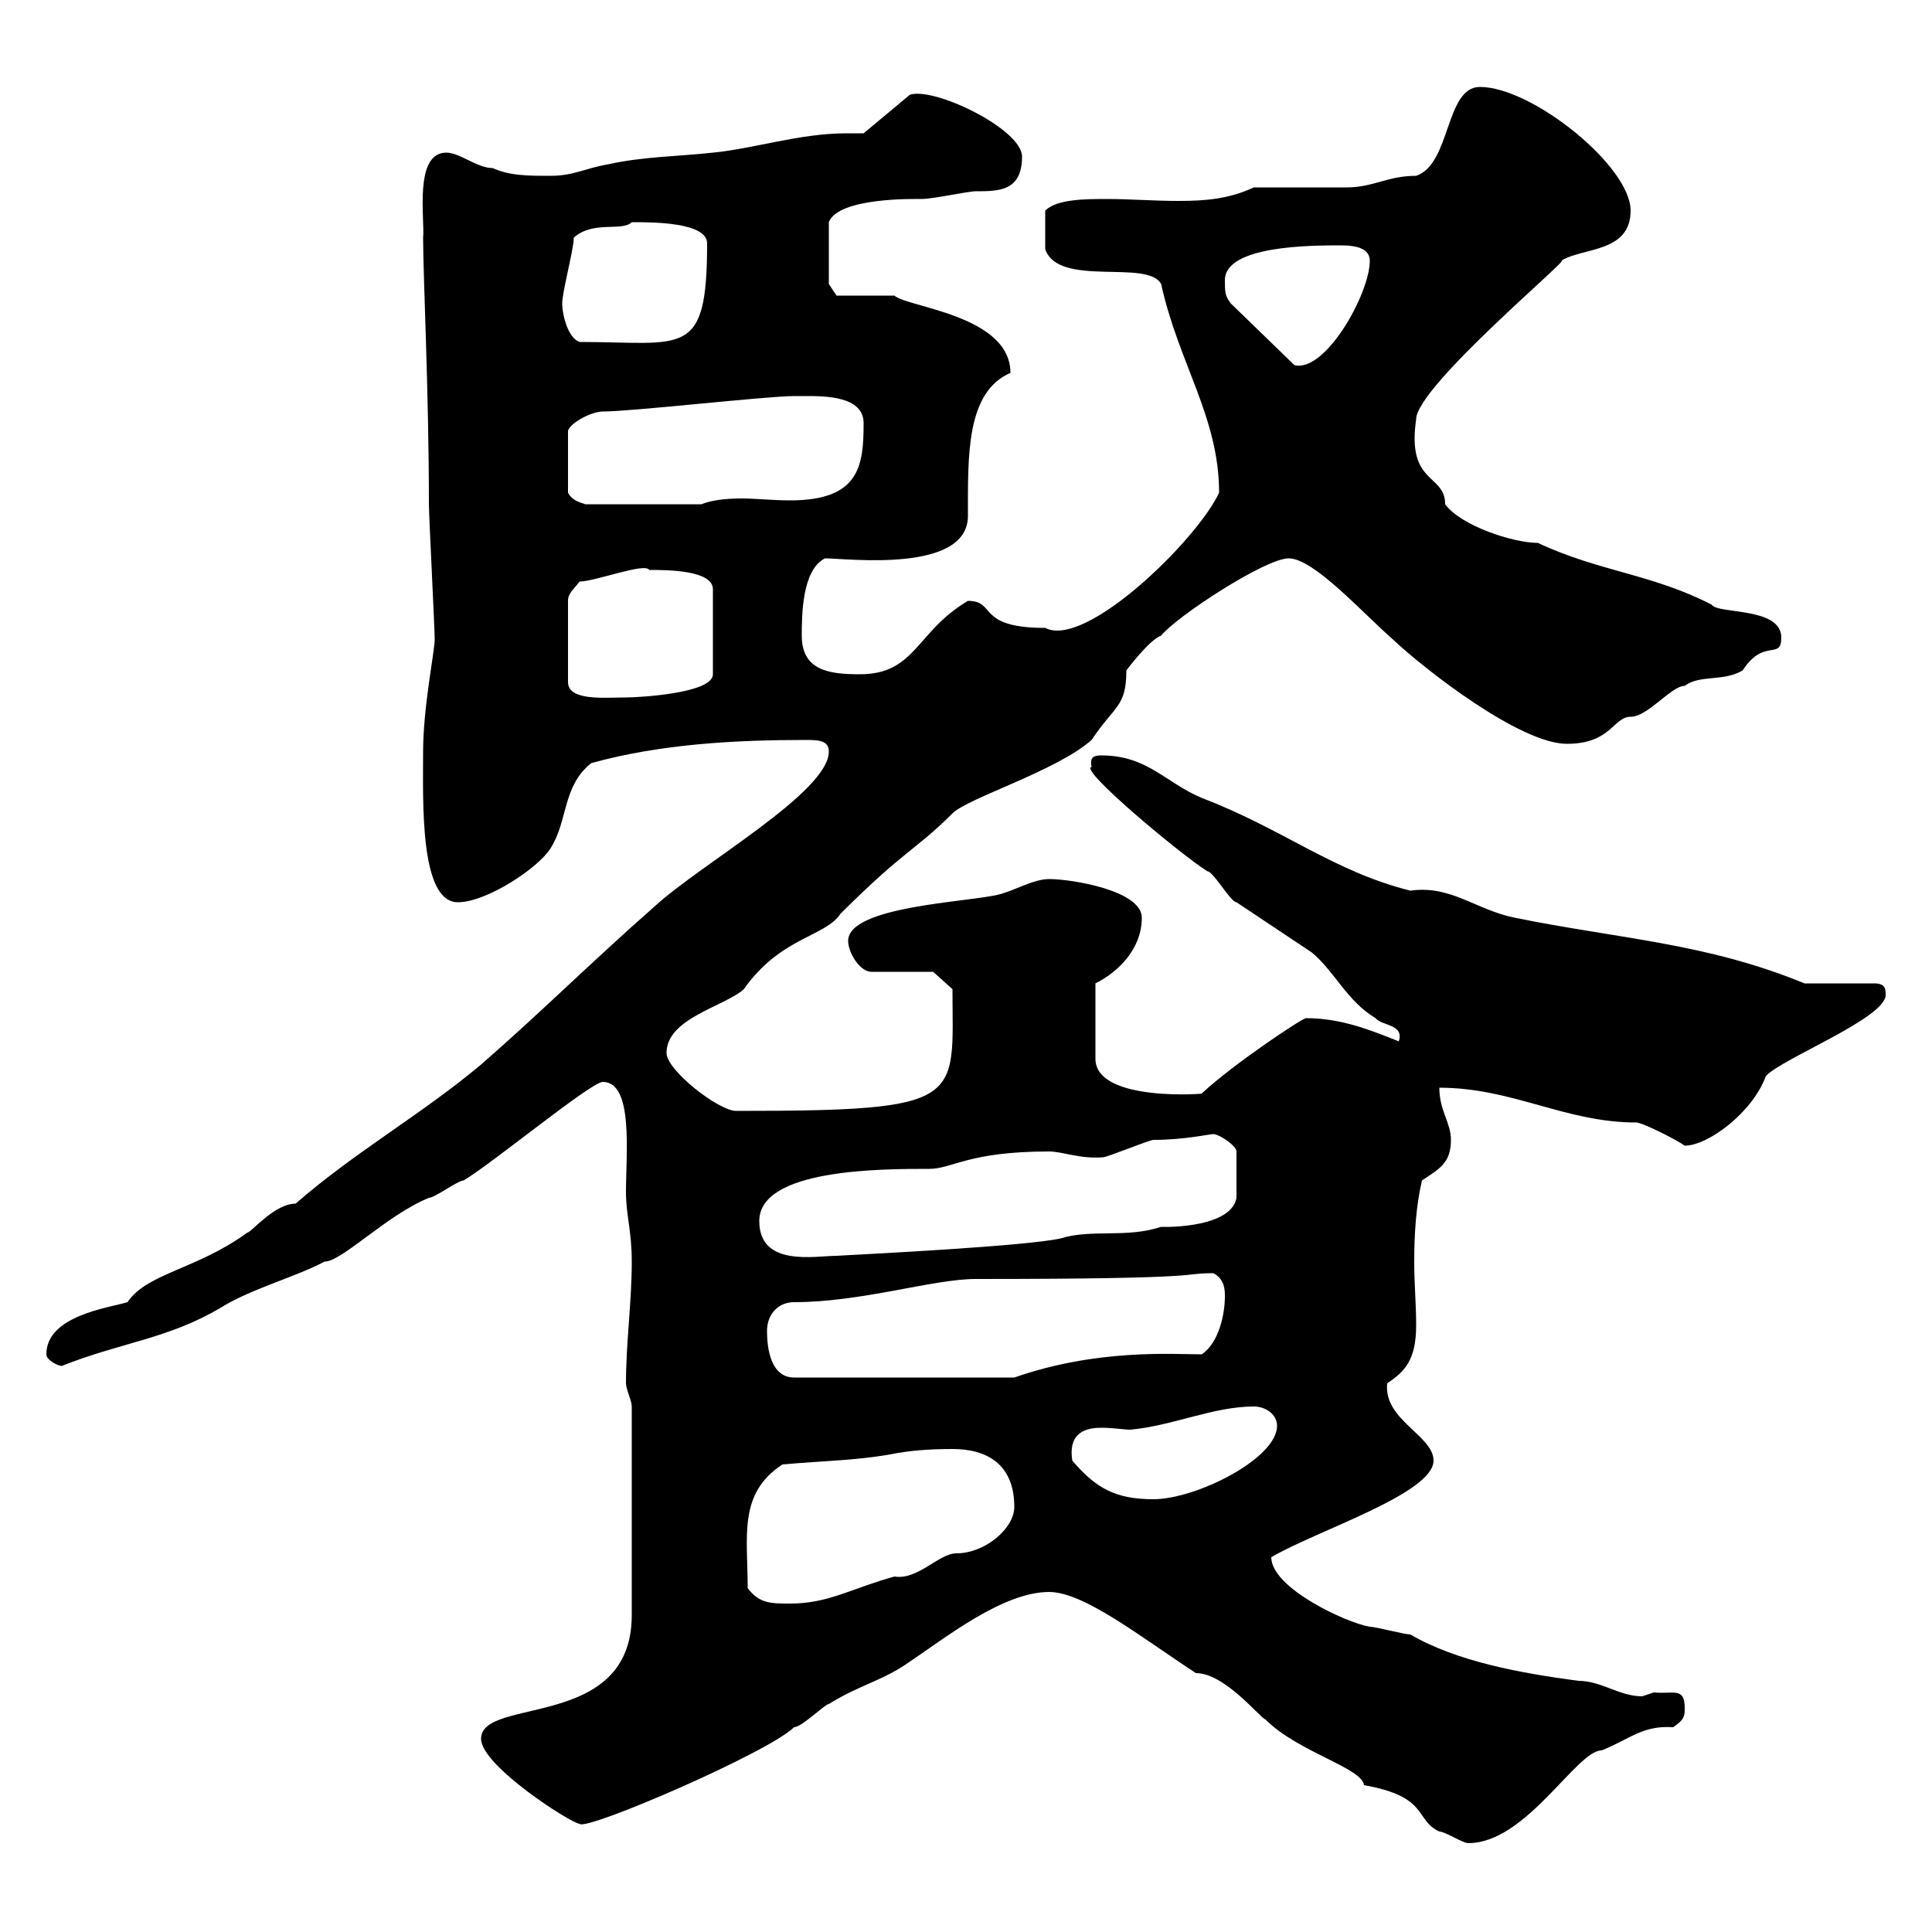 <svg xmlns="http://www.w3.org/2000/svg" xmlns:xlink="http://www.w3.org/1999/xlink" width="300" height="300"><path d="M162.90 247.20C168.30 247.20 177 254.10 185.70 259.80C190.20 259.80 195.60 266.70 196.50 267C201.60 272.10 211.50 274.50 211.80 277.20C222 279 219.60 282.60 223.50 284.40C224.40 284.40 227.10 286.20 228 286.20C237 286.20 244.80 271.80 248.70 271.80C253.20 270 255 267.90 259.80 268.20C261.60 267 261.60 266.40 261.60 265.20C261.60 261.90 259.80 263.10 256.80 262.80C256.80 262.80 255 263.40 255 263.40C251.40 263.40 248.70 261 245.10 261C236.10 259.80 226.20 258 219 253.80C218.10 253.80 213.60 252.60 212.70 252.60C209.10 252 197.40 246.60 197.40 241.80C204.60 237.60 222.60 231.90 222.60 226.80C222.60 222.90 214.80 220.50 215.40 214.80C218.10 213 219.90 211.20 219.90 205.80C219.90 202.50 219.60 199.50 219.60 195.90C219.60 191.40 219.90 187.20 220.80 183.30C223.50 181.50 225.30 180.60 225.30 177C225.30 174.30 223.50 172.50 223.50 168.90C234.90 168.90 243 174.30 254.10 174.30C255 174.30 260.40 177 261.60 177.90C265.20 177.90 272.10 172.80 274.20 167.10C276.60 164.40 292.80 158.10 292.80 154.50C292.80 153.60 292.80 152.70 291 152.70L280.20 152.70C264.90 146.40 251.40 145.80 235.20 142.50C229.20 141.30 225.30 137.40 219 138.30C207 135.30 199.20 128.70 186.60 123.90C180.90 121.50 178.20 117.30 171 117.30C169.80 117.30 169.20 117.60 169.50 119.10C167.40 119.40 183.60 132.90 187.50 135.30C188.40 135.30 191.10 140.10 192 140.10C192.90 140.70 202.80 147.30 203.70 147.90C207.30 150.90 209.10 155.40 213.60 158.10C214.50 159.30 218.10 159 217.20 161.70C212.70 159.90 208.20 158.10 202.80 158.10C202.20 158.10 191.40 165.30 186.60 169.80C187.80 169.80 170.10 171.30 170.10 164.40L170.10 152.70C173.70 150.90 177.30 147.30 177.30 142.50C177.30 138.30 166.50 136.50 162.90 136.50C160.50 136.50 157.50 138.30 155.10 138.90C150.30 140.10 131.70 140.70 131.70 146.10C131.70 147.90 133.50 150.90 135.30 150.90L144.90 150.90L147.90 153.60C147.90 171 150.30 172.50 114.30 172.50C111.60 172.50 103.50 166.20 103.50 163.50C103.50 158.10 112.50 156.30 115.50 153.60C121.20 145.50 128.10 145.50 130.50 141.90C140.40 132 142.20 132 147.90 126.30C150.30 123.90 164.10 119.70 169.50 114.90C173.10 109.50 174.90 109.80 174.90 104.10C174.90 104.10 178.50 99.30 180.30 98.70C182.70 95.70 196.50 86.70 200.10 86.70C204 86.70 211.50 95.10 216.30 99.30C221.40 104.10 236.10 115.50 243.30 115.50C250.20 115.50 250.50 111.30 253.20 111.30C255.90 111.30 259.50 106.50 261.60 106.50C264 104.70 267.60 105.90 270.60 104.10C273.90 99 276.60 102.60 276.60 99C276.60 94.20 266.70 95.40 265.80 93.90C256.50 89.10 248.40 88.80 238.80 84.30C234.90 84.30 226.80 81.60 224.40 78.30C224.40 73.50 218.40 75.30 219.90 65.10C219.90 60 244.80 39.30 242.40 40.50C245.70 38.40 253.20 39.30 253.20 32.70C253.20 25.80 237.90 13.50 229.80 13.50C224.40 13.50 225.30 25.50 219.90 27.30C215.40 27.30 213.30 29.10 209.10 29.10C207.30 29.10 196.50 29.10 194.70 29.10C190.80 30.90 187.20 31.20 183 31.20C179.10 31.20 175.50 30.90 171.90 30.90C168.60 30.90 164.10 30.90 162.30 32.70L162.30 38.70C164.40 44.70 178.20 40.20 180.30 44.10C183 56.40 189.30 64.80 189.30 76.50C186 83.70 168.60 100.80 162.30 97.50C151.50 97.50 154.80 93.30 150.30 93.30C142.20 98.10 142.20 104.70 133.50 104.70C128.70 104.70 124.50 104.10 124.50 98.70C124.50 95.70 124.50 88.50 128.10 86.70C131.40 86.70 150.30 89.10 150.30 80.10C150.30 70.80 150 60.90 156.90 57.90C156.90 48.90 140.70 47.70 138.90 45.90C137.70 45.90 131.70 45.90 129.90 45.90L128.70 44.10L128.70 34.50C130.20 30.60 142.20 30.90 143.10 30.90C144.90 30.90 150.30 29.70 151.50 29.70C155.10 29.70 158.70 29.70 158.70 24.30C158.70 20.10 145.20 13.50 141.30 14.70L134.10 20.70C133.20 20.70 132.30 20.70 131.40 20.70C124.20 20.70 117 23.10 110.70 23.70C105.30 24.30 99.90 24.30 94.50 25.50C90.90 26.10 89.10 27.30 85.50 27.30C81.90 27.30 79.20 27.30 76.50 26.10C74.10 26.10 71.40 23.70 69.30 23.70C64.20 23.70 66 34.20 65.70 36.90C65.70 42.90 66.60 60.90 66.60 78.30C66.60 80.10 67.50 97.50 67.50 99.30C67.50 101.10 65.70 109.80 65.70 116.70C65.70 124.20 65.10 140.10 71.10 140.10C75.60 140.10 83.70 134.70 85.50 131.70C88.20 127.50 87.30 122.10 91.80 118.50C102.60 115.50 114.30 114.90 125.10 114.90C126.90 114.90 128.70 114.90 128.70 116.70C128.70 123 108.90 134.10 101.70 140.70C91.80 149.40 84 157.20 74.70 165.30C65.40 173.10 55.20 178.80 45.90 186.90C42.60 186.90 39 191.40 38.40 191.40C30.60 197.10 22.80 197.70 19.80 202.20C16.80 203.10 7.20 204.30 7.20 210.30C7.20 211.20 9 212.10 9.60 212.10C18.60 208.50 26.10 207.90 34.20 203.10C39 200.10 45.90 198.30 50.40 195.90C53.10 195.90 60 188.70 66.60 186C67.50 186 71.10 183.30 72 183.30C76.50 180.60 91.80 168 93.60 168C98.40 168 97.20 179.10 97.20 185.10C97.20 188.70 98.10 191.10 98.10 195.90C98.10 202.20 97.20 208.50 97.20 214.80C97.20 215.70 98.10 217.50 98.10 218.40L98.10 250.80C98.10 268.80 74.70 263.40 74.70 270C74.70 274.20 88.80 283.20 90 283.20C90.90 284.40 119.40 272.10 123.30 268.20C124.50 268.20 128.10 264.60 128.70 264.60C133.50 261.60 137.10 261 141.30 258C146.70 254.40 155.70 247.20 162.90 247.20ZM116.10 246.60C116.10 238.50 114.60 231.90 121.50 227.40C128.10 226.80 133.50 226.80 139.50 225.60C141.30 225.30 144 225 147.90 225C153.30 225 157.50 227.40 157.50 234C157.50 237.30 153 241.20 148.50 241.20C145.80 241.20 142.50 245.40 138.90 244.80C132.30 246.60 128.70 249 122.70 249C119.70 249 117.90 249 116.10 246.60ZM166.50 226.80C165.90 222.90 168 221.70 171 221.70C172.80 221.70 174.60 222 175.50 222C182.10 221.40 188.40 218.40 194.70 218.40C196.50 218.40 198.30 219.60 198.30 221.40C198.30 226.50 185.70 232.80 179.10 232.80C173.10 232.80 170.10 231 166.50 226.80ZM119.10 206.70C119.10 204 120.90 202.20 123.30 202.20C133.80 202.20 144.90 198.60 151.50 198.60C189 198.60 183 197.70 188.40 197.70C190.20 198.60 190.20 200.40 190.20 201.30C190.20 204 189.30 208.50 186.60 210.30C182.10 210.30 170.40 209.40 157.50 213.90L123.30 213.90C119.70 213.90 119.10 209.40 119.10 206.70ZM117.90 189.60C117.90 181.50 136.80 181.50 144.30 181.50C147.90 181.50 150.30 178.80 162.90 178.80C165 178.80 167.70 180 171.30 179.70C171.90 179.70 178.50 177 179.10 177C183.90 177 187.80 176.10 188.40 176.10C189.30 176.10 192 177.90 192 178.80L192 186C191.10 191.10 179.10 190.50 180.30 190.50C174.90 192.30 169.50 190.80 164.70 192.30C159.30 193.50 135.30 194.70 129.90 195C126.60 195 117.90 196.80 117.90 189.60ZM90 90.30C92.40 90.30 100.20 87.30 100.80 88.50C103.50 88.50 110.70 88.50 110.70 91.50L110.70 104.70C110.70 107.70 99 108.30 97.20 108.30C93.90 108.30 88.20 108.90 88.20 105.90L88.20 93.30C88.20 92.10 89.10 91.50 90 90.30ZM93.60 63.90C98.10 63.90 119.10 61.50 123.30 61.50C123.30 61.50 124.50 61.50 125.10 61.50C128.10 61.50 134.10 61.50 134.10 65.70C134.10 72.30 133.50 77.70 122.70 77.70C120 77.70 117.30 77.40 115.20 77.40C112.50 77.40 110.40 77.70 108.90 78.30L90.90 78.30C90 78 88.80 77.70 88.20 76.50L88.20 66.90C88.50 65.70 91.80 63.90 93.60 63.90ZM190.20 43.50C190.20 38.10 203.70 38.10 208.20 38.10C210.90 38.10 212.70 38.70 212.70 40.50C212.70 45.60 205.80 57.90 201 56.70L191.10 47.10C190.20 45.90 190.20 45.30 190.20 43.50ZM87.30 47.10C87.30 45.30 89.10 38.70 89.10 36.90C92.10 34.20 96.60 36 98.10 34.50C101.40 34.50 109.80 34.50 109.80 37.80C109.80 55.80 106.20 53.10 90 53.10C88.20 52.50 87.30 48.90 87.30 47.10Z"/></svg>